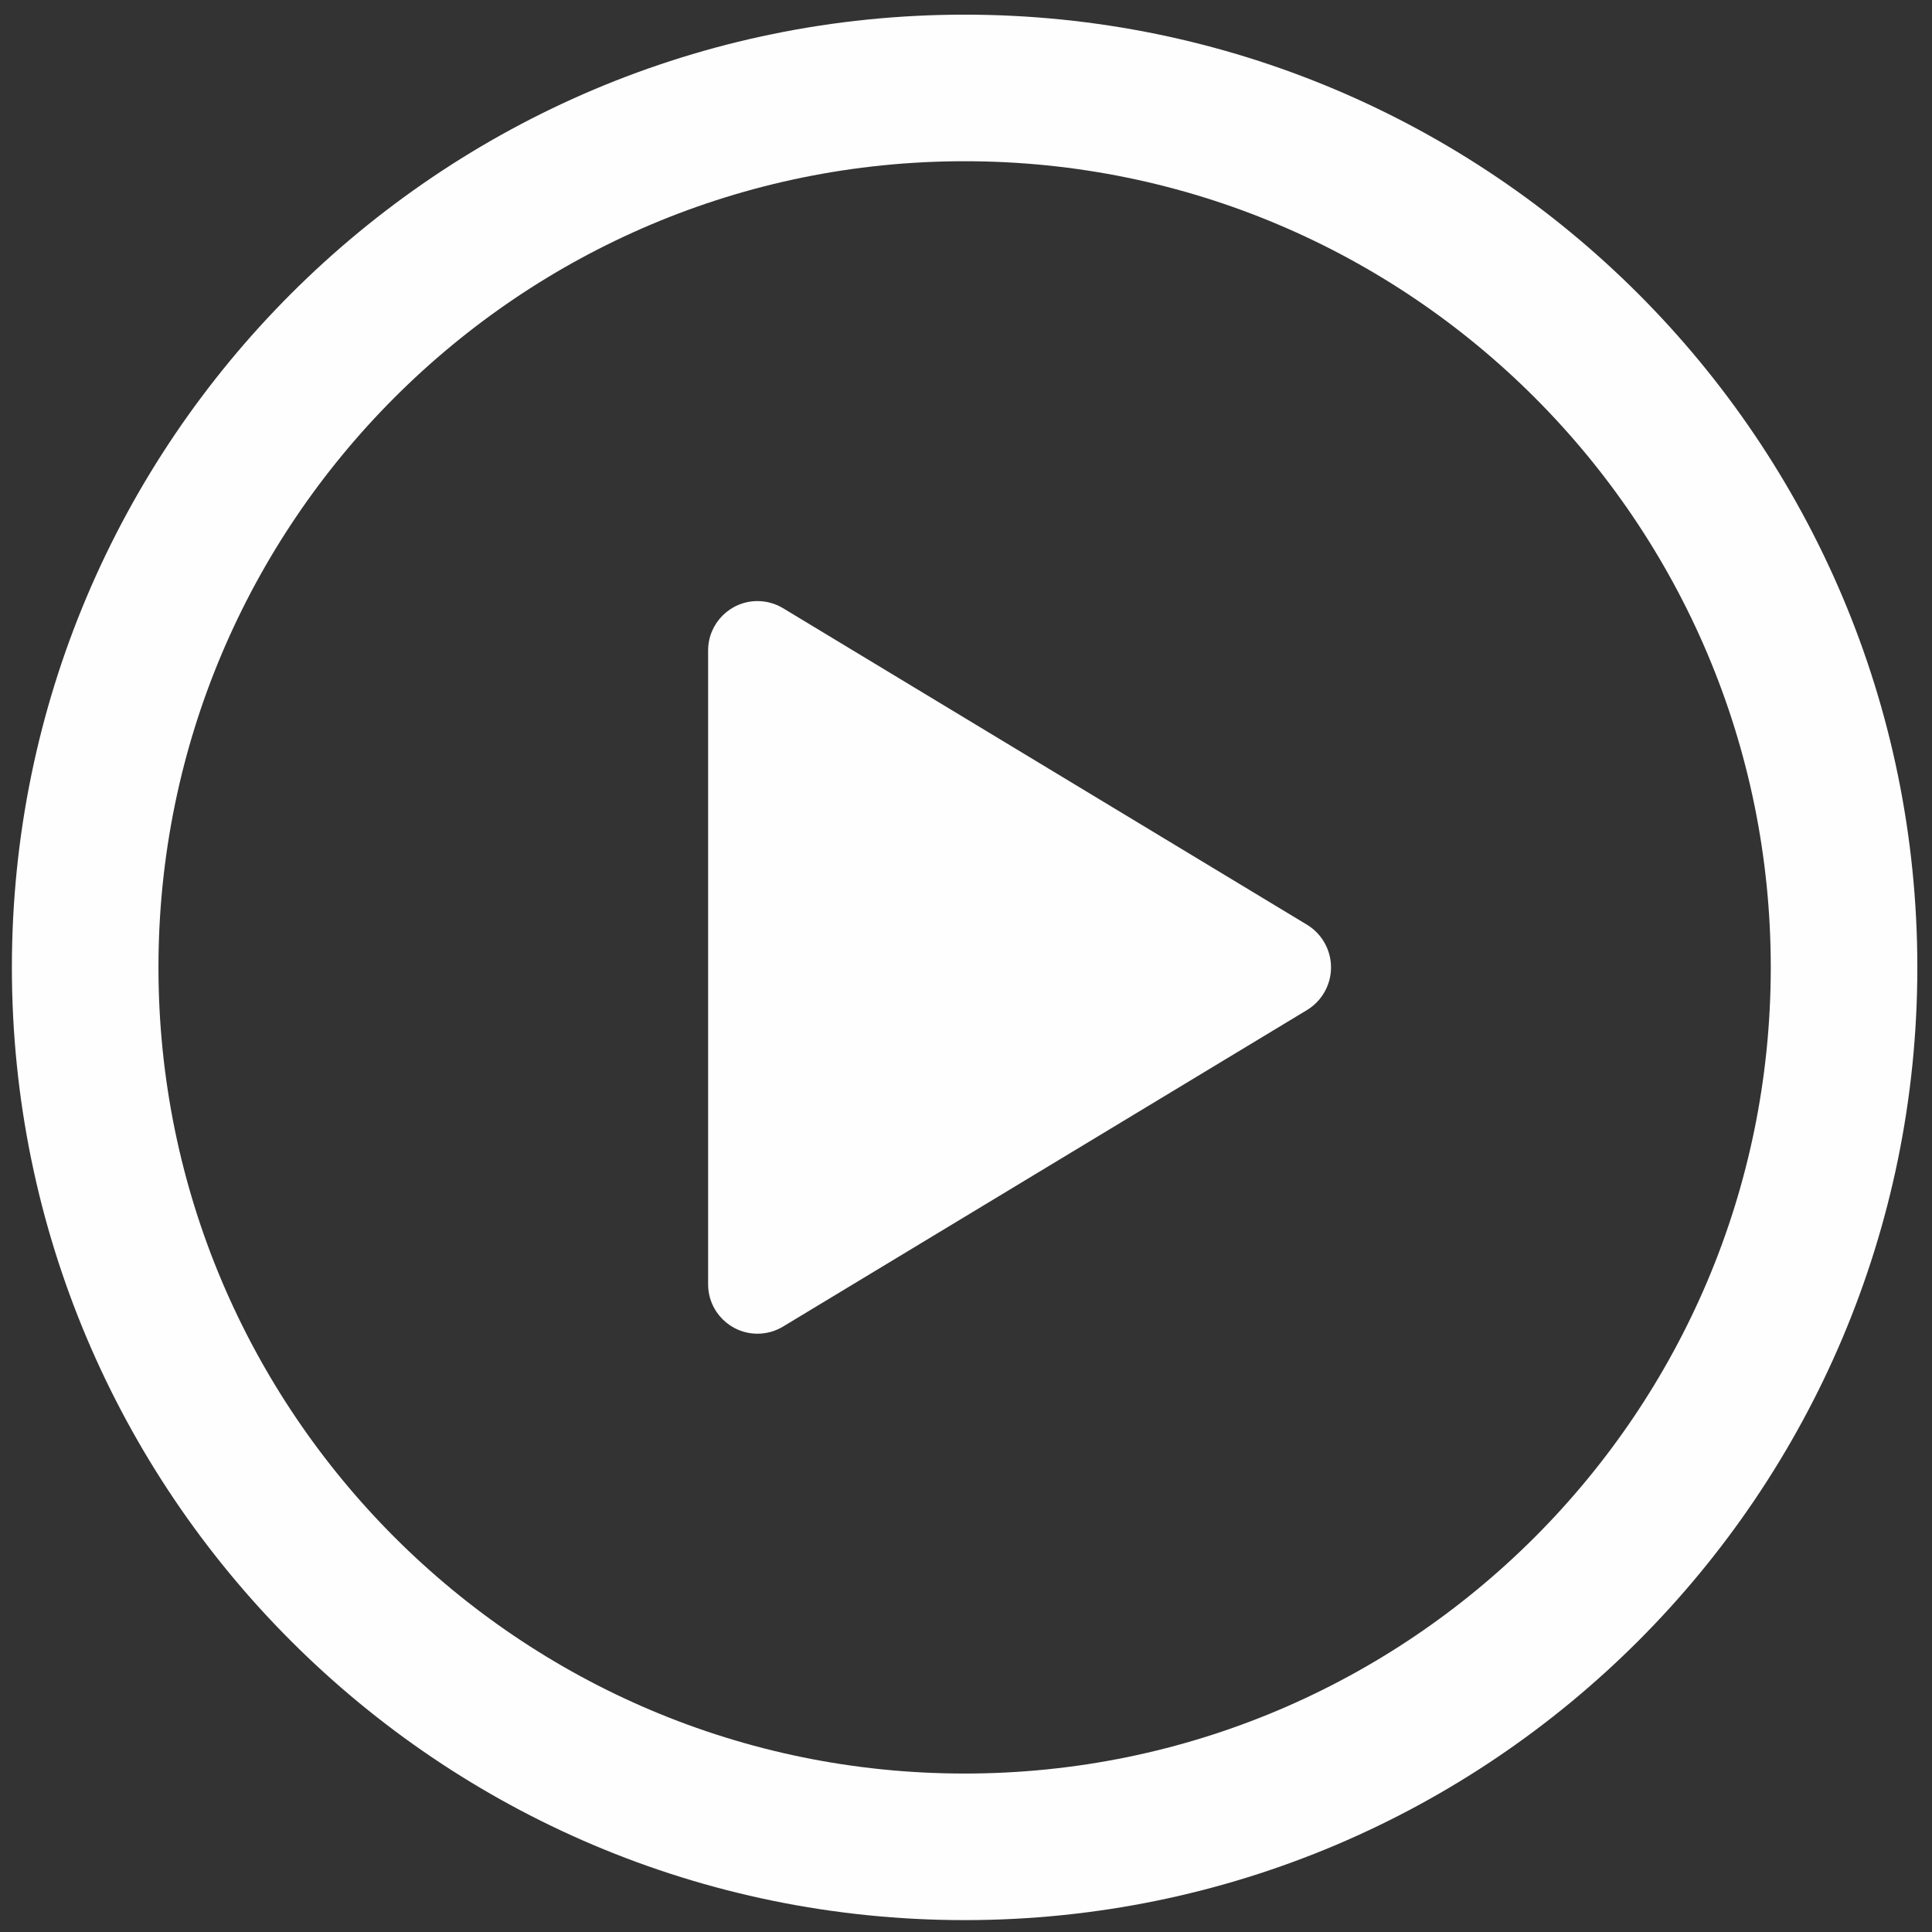 <?xml version="1.0" encoding="UTF-8"?>
<!DOCTYPE svg PUBLIC "-//W3C//DTD SVG 1.1//EN" "http://www.w3.org/Graphics/SVG/1.1/DTD/svg11.dtd">
<!-- Creator: CorelDRAW 2019 (64-Bit) -->
<svg xmlns="http://www.w3.org/2000/svg" xml:space="preserve" width="111.6mm" height="111.6mm" version="1.1" style="shape-rendering:geometricPrecision; text-rendering:geometricPrecision; image-rendering:optimizeQuality; fill-rule:evenodd; clip-rule:evenodd"
viewBox="0 0 11160 11160"
 xmlns:xlink="http://www.w3.org/1999/xlink"
 xmlns:xodm="http://www.corel.com/coreldraw/odm/2003">
 <rect x="0" y="0" width="11160" height="11160" fill="#333333" stroke="none"/>
 <defs>
  <style type="text/css">
   <![CDATA[
    .str0 {stroke:#FEFEFE;stroke-width:846.67;stroke-miterlimit:22.926}
    .fil0 {fill:none}
    .fil1 {fill:#FEFEFE;fill-rule:nonzero}
   ]]>
  </style>
 </defs>
 <g id="Layer_x0020_1">
  <g id="_2646381185776">
   <path class="fil0 str0" d="M10652 5588c0,-2804.58 -2275.42,-5080 -5080,-5080 -2804.58,0 -5080,2275.42 -5080,5080 0,2804.58 2275.42,5080 5080,5080 2804.58,0 5080,-2275.42 5080,-5080z"/>
   <path class="fil1" d="M4522.13 7663.39l3028.16 -1829.33c85.81,-52.28 138.22,-145.57 138.22,-246.06 0,-100.5 -52.41,-193.79 -138.21,-246.06l-3028.17 -1829.33c-44.23,-26.48 -94.97,-40.55 -146.57,-40.55 -157.5,0 -285.22,127.72 -285.22,285.22 0,0.52 0,1.15 0,1.67l-0.01 3658.11c0.01,0.5 0.01,1.13 0.01,1.65 0,157.5 127.72,285.22 285.22,285.22 51.6,0 102.34,-14.07 146.6,-40.57l-0.03 0.03z"/>
  </g>
 </g>
</svg>
